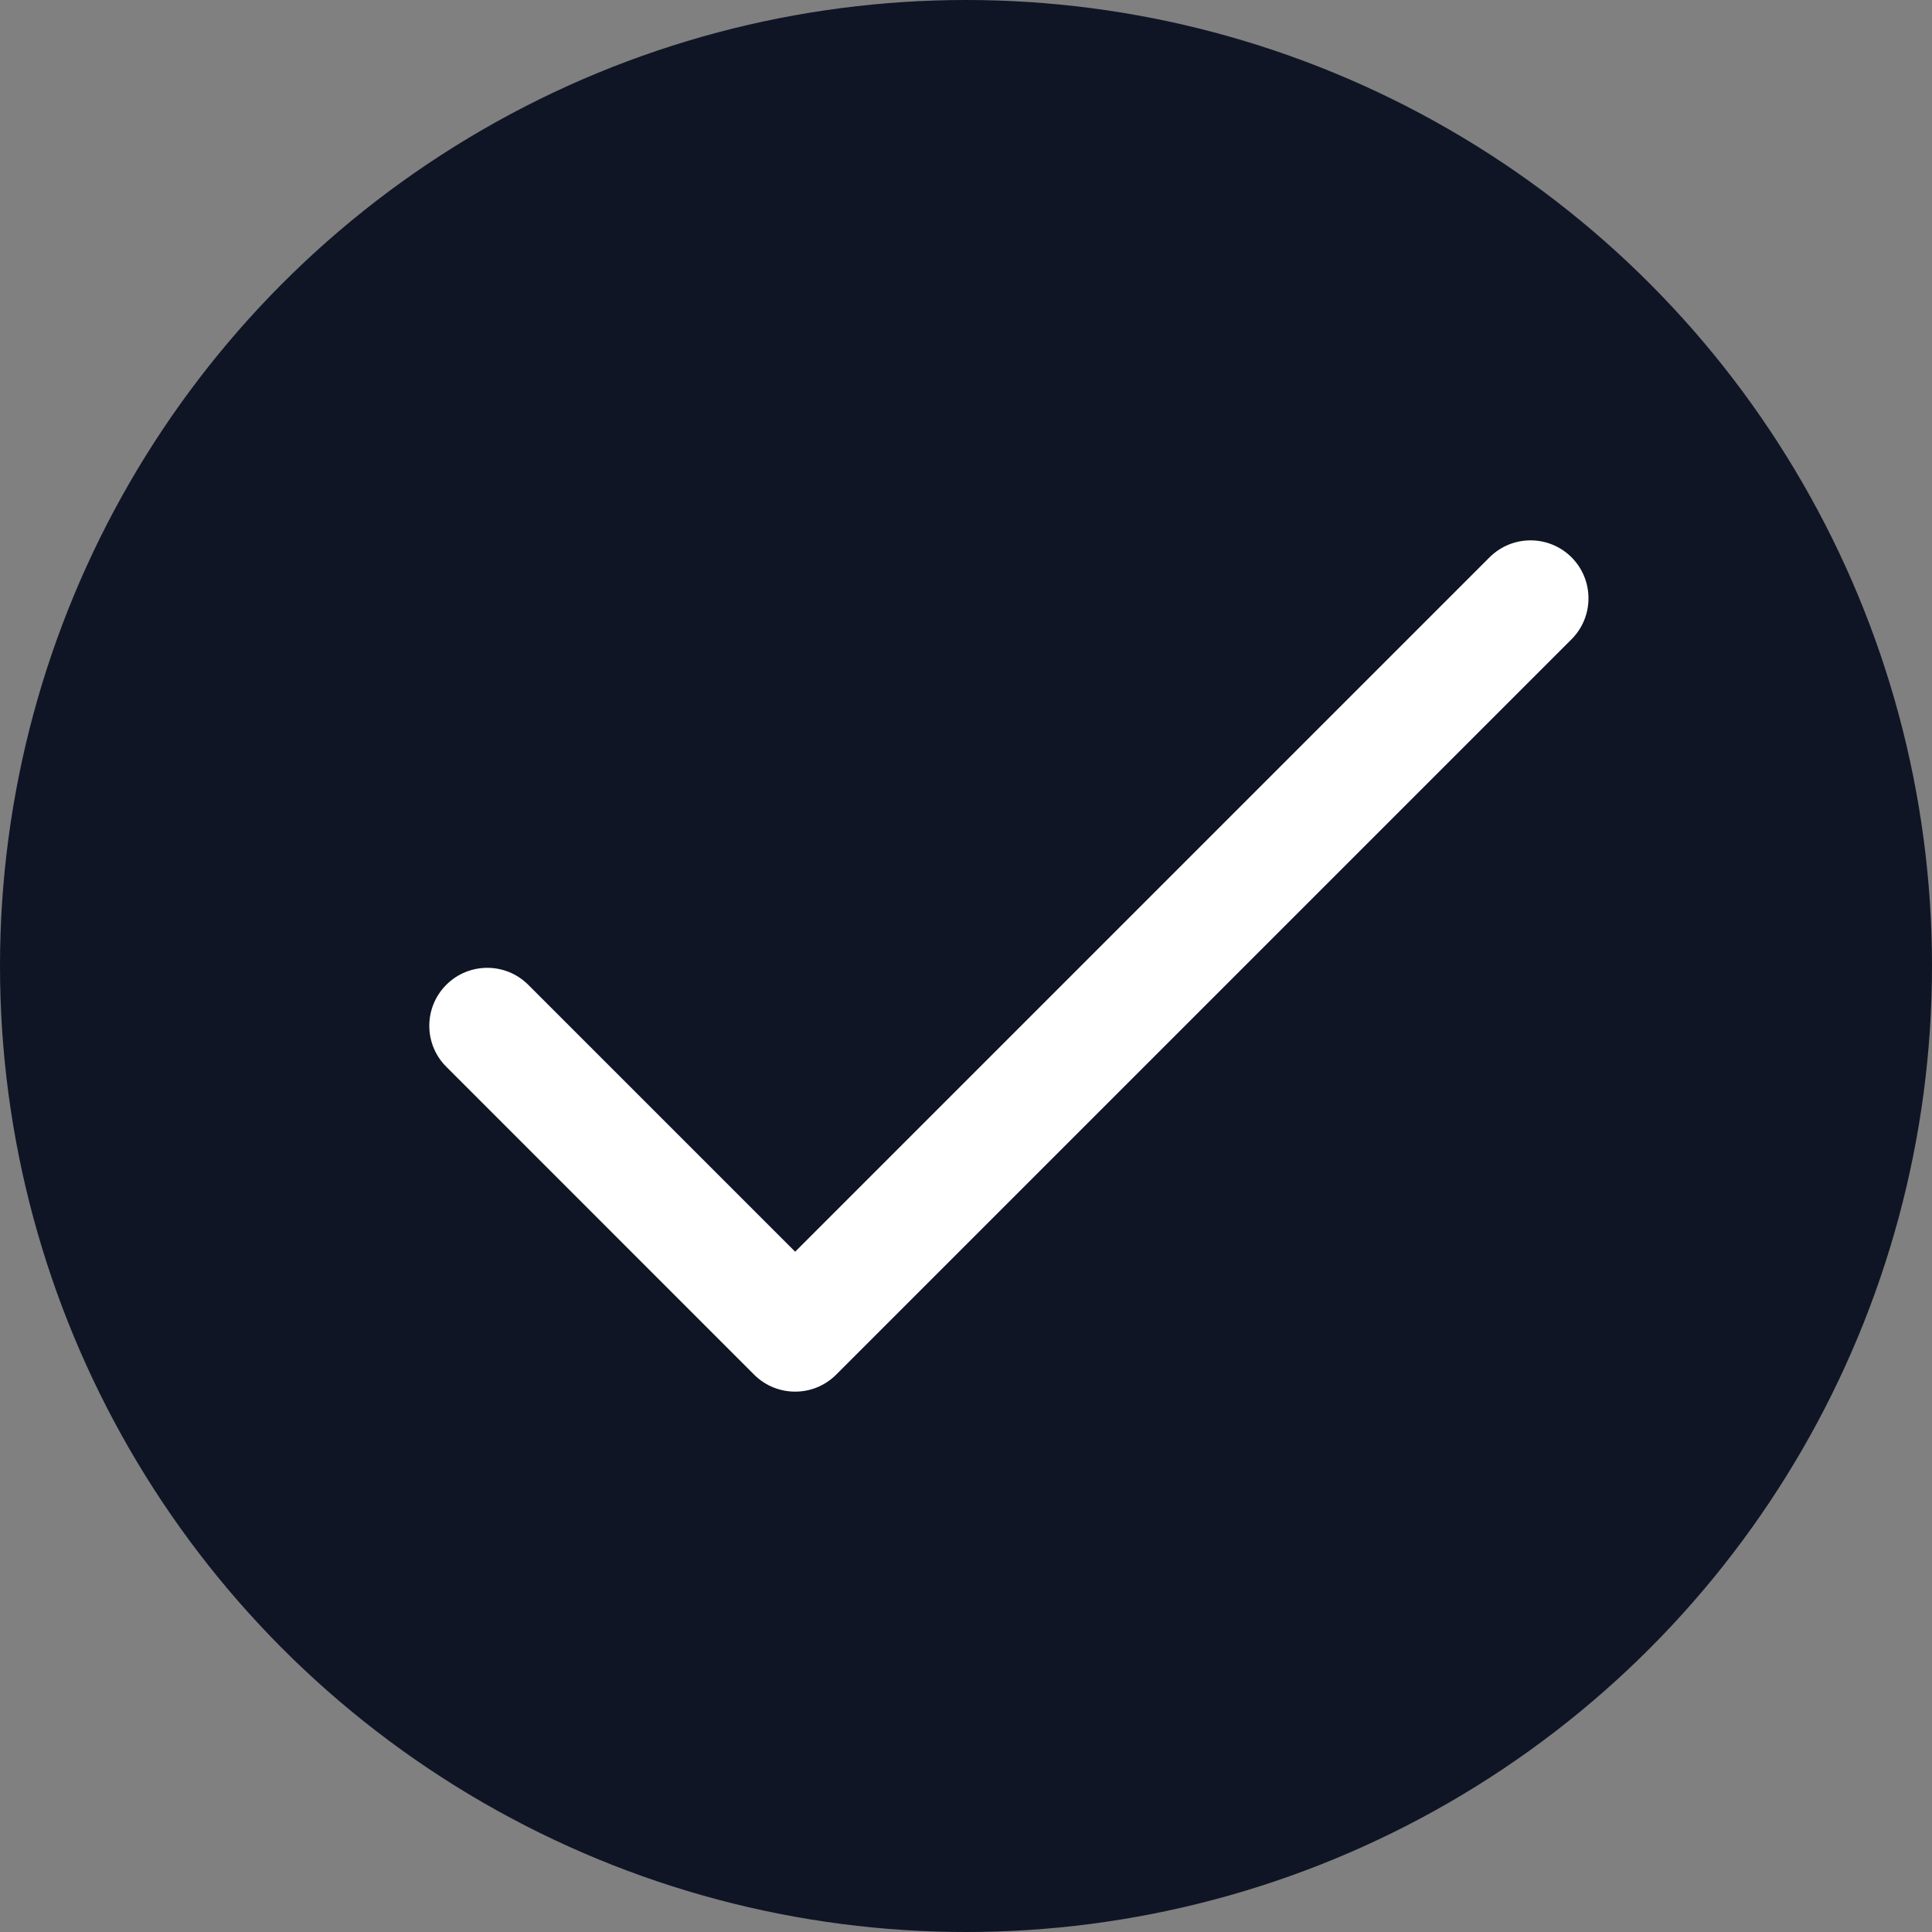<?xml version="1.0" encoding="UTF-8"?> <svg xmlns="http://www.w3.org/2000/svg" width="26" height="26" viewBox="0 0 26 26" fill="none"><rect x="0" y="0" width="26" height="26" fill="#808080" stroke="none"/> <circle cx="13" cy="13" r="13" fill="#0F1525"></circle> <path d="M21.149 7.5C20.844 7.196 20.351 7.196 20.046 7.5L10.701 16.845L7.109 13.253C6.804 12.948 6.31 12.949 6.006 13.253C5.701 13.558 5.701 14.052 6.006 14.356L10.149 18.5C10.454 18.804 10.948 18.804 11.252 18.5L21.149 8.603C21.453 8.299 21.453 7.805 21.149 7.5Z" fill="white"></path> </svg> 